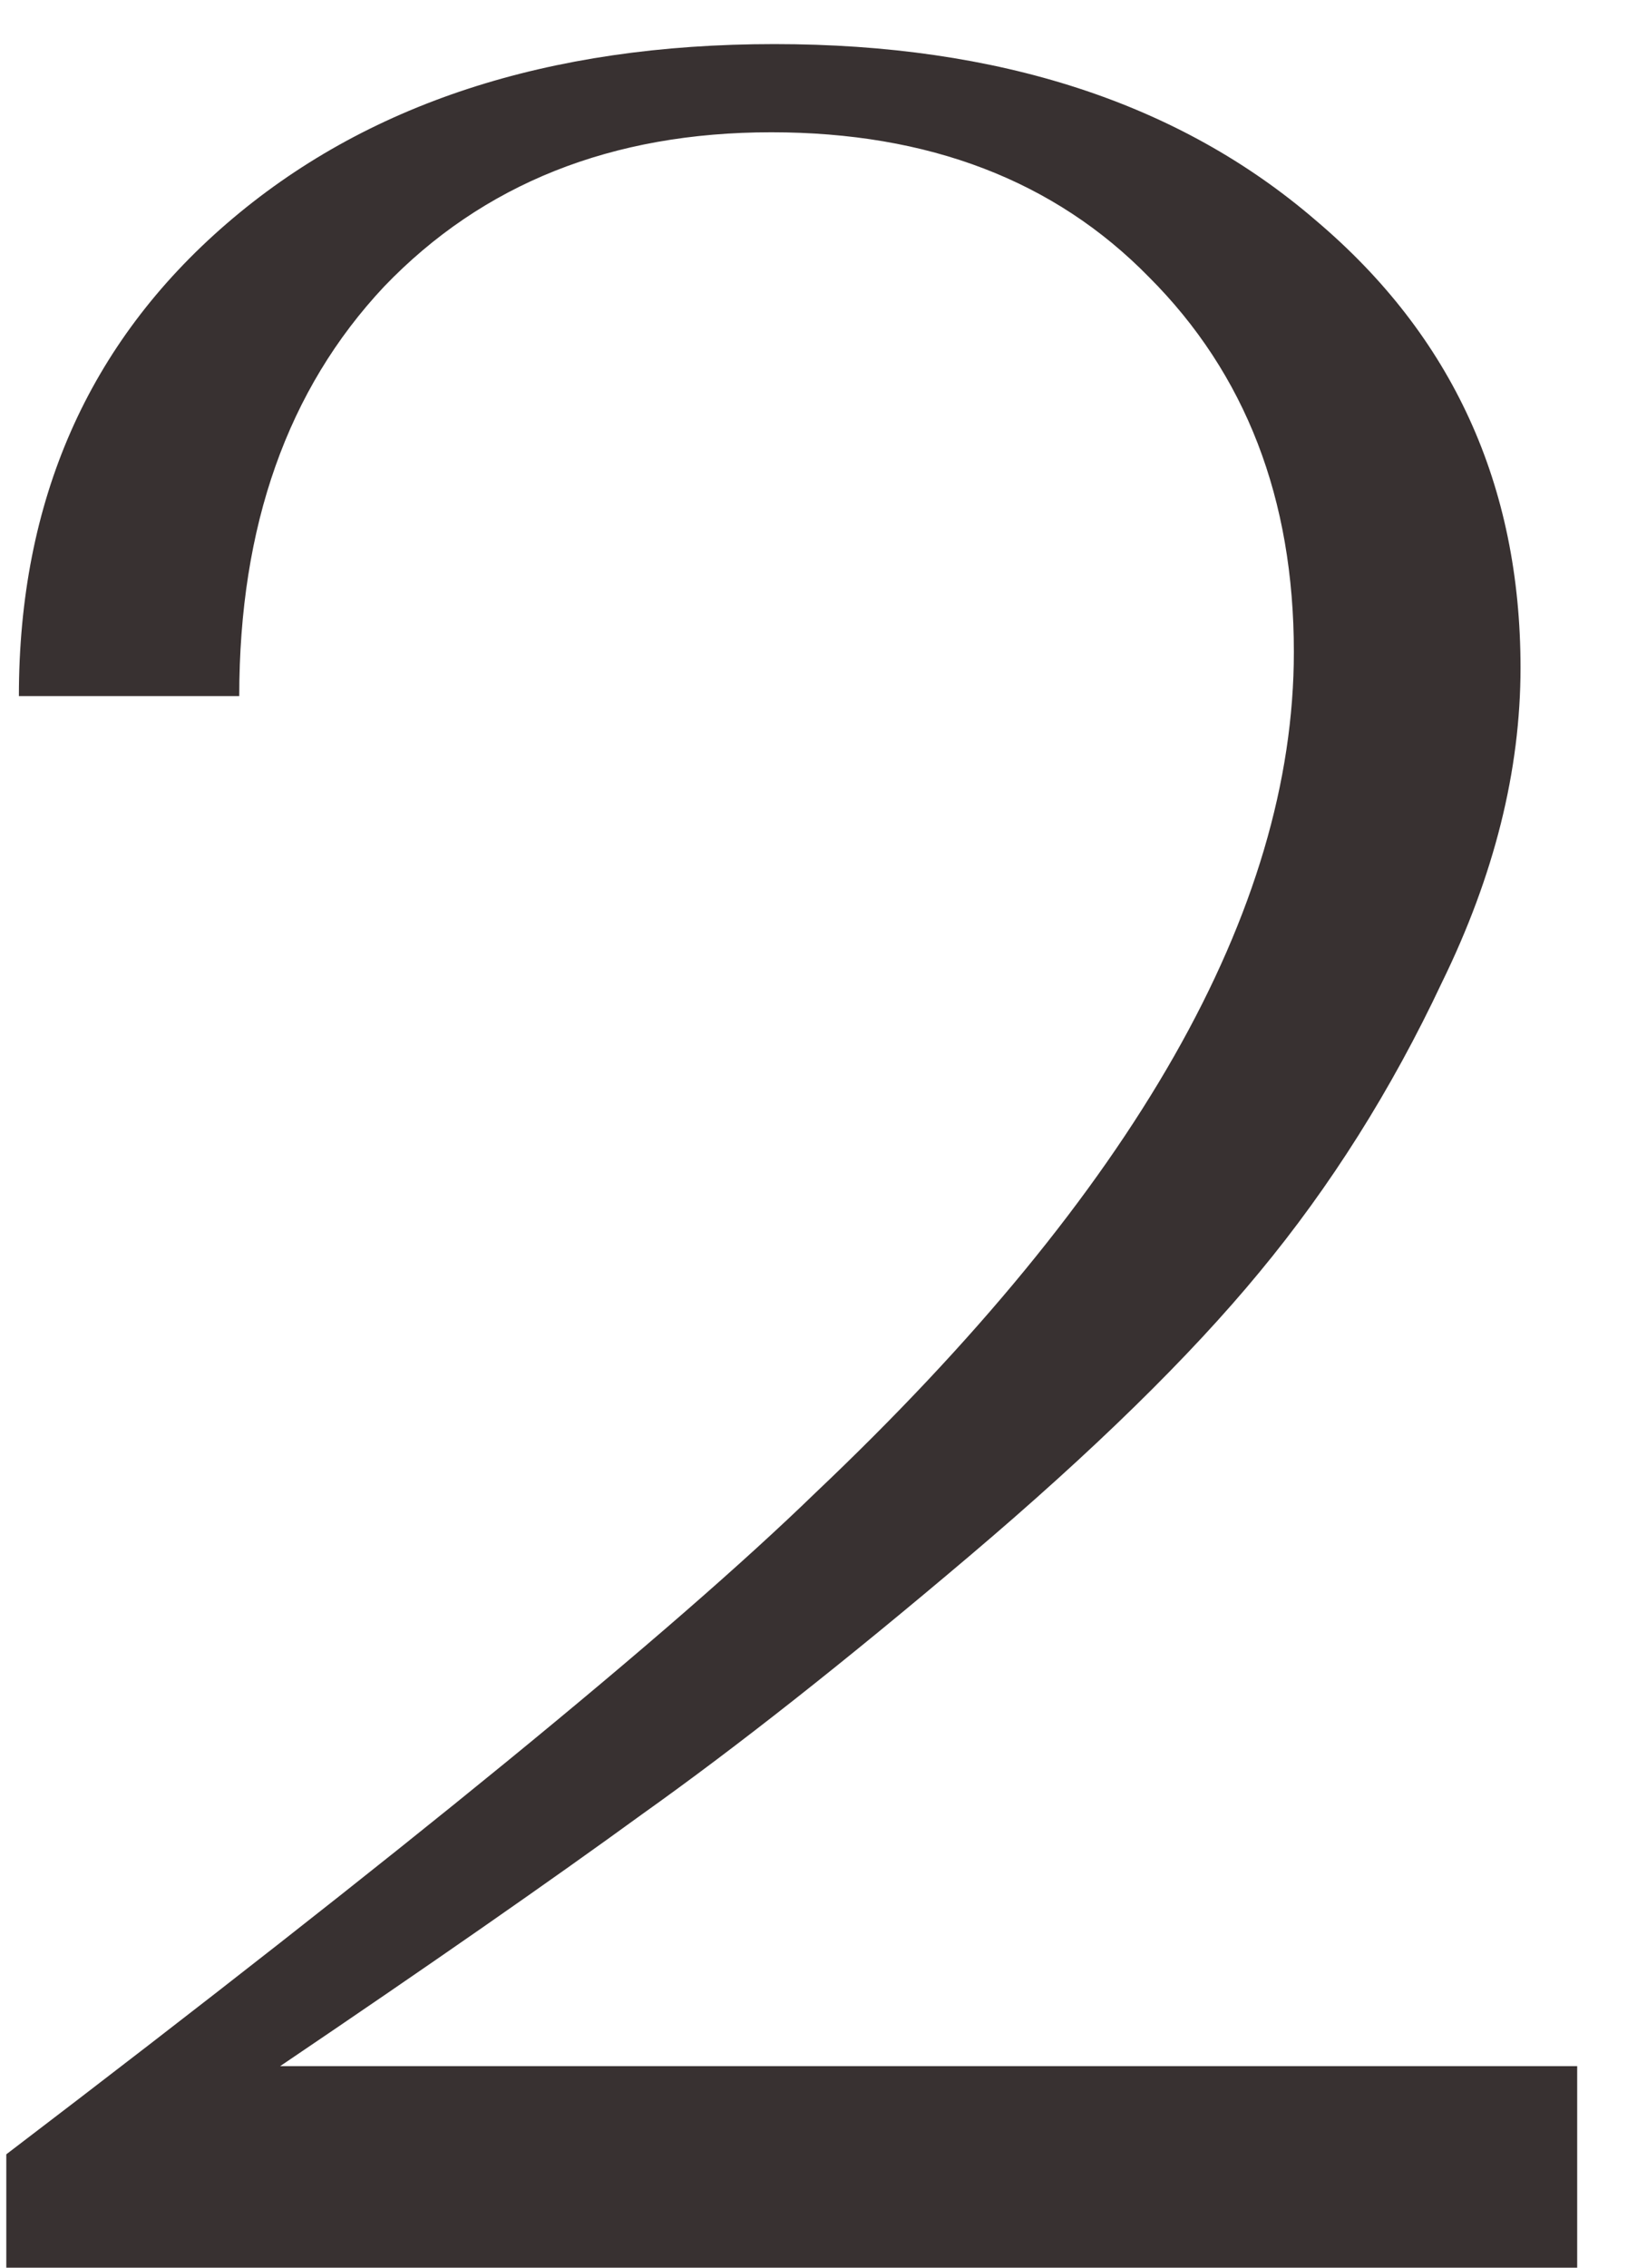 <?xml version="1.0" encoding="UTF-8"?> <svg xmlns="http://www.w3.org/2000/svg" width="26" height="36" viewBox="0 0 26 36" fill="none"> <path d="M25.05 36H0.1V34.2C6.4 29.4 10.683 25.9 12.95 23.7C18.017 18.9 20.55 14.45 20.55 10.35C20.55 7.917 19.783 5.933 18.25 4.4C16.75 2.867 14.75 2.1 12.25 2.1C9.717 2.1 7.667 2.917 6.1 4.55C4.567 6.183 3.8 8.35 3.8 11.05H0.3C0.3 7.95 1.4 5.45 3.6 3.55C5.8 1.65 8.7 0.7 12.3 0.7C15.867 0.7 18.733 1.633 20.9 3.5C23.067 5.333 24.15 7.7 24.15 10.6C24.15 12.233 23.733 13.9 22.9 15.6C22.1 17.3 21.133 18.833 20 20.2C18.9 21.533 17.367 23.033 15.4 24.7C13.433 26.367 11.7 27.733 10.2 28.8C8.733 29.867 6.817 31.2 4.45 32.8H25.05V36Z" fill="#383131"></path> </svg> 